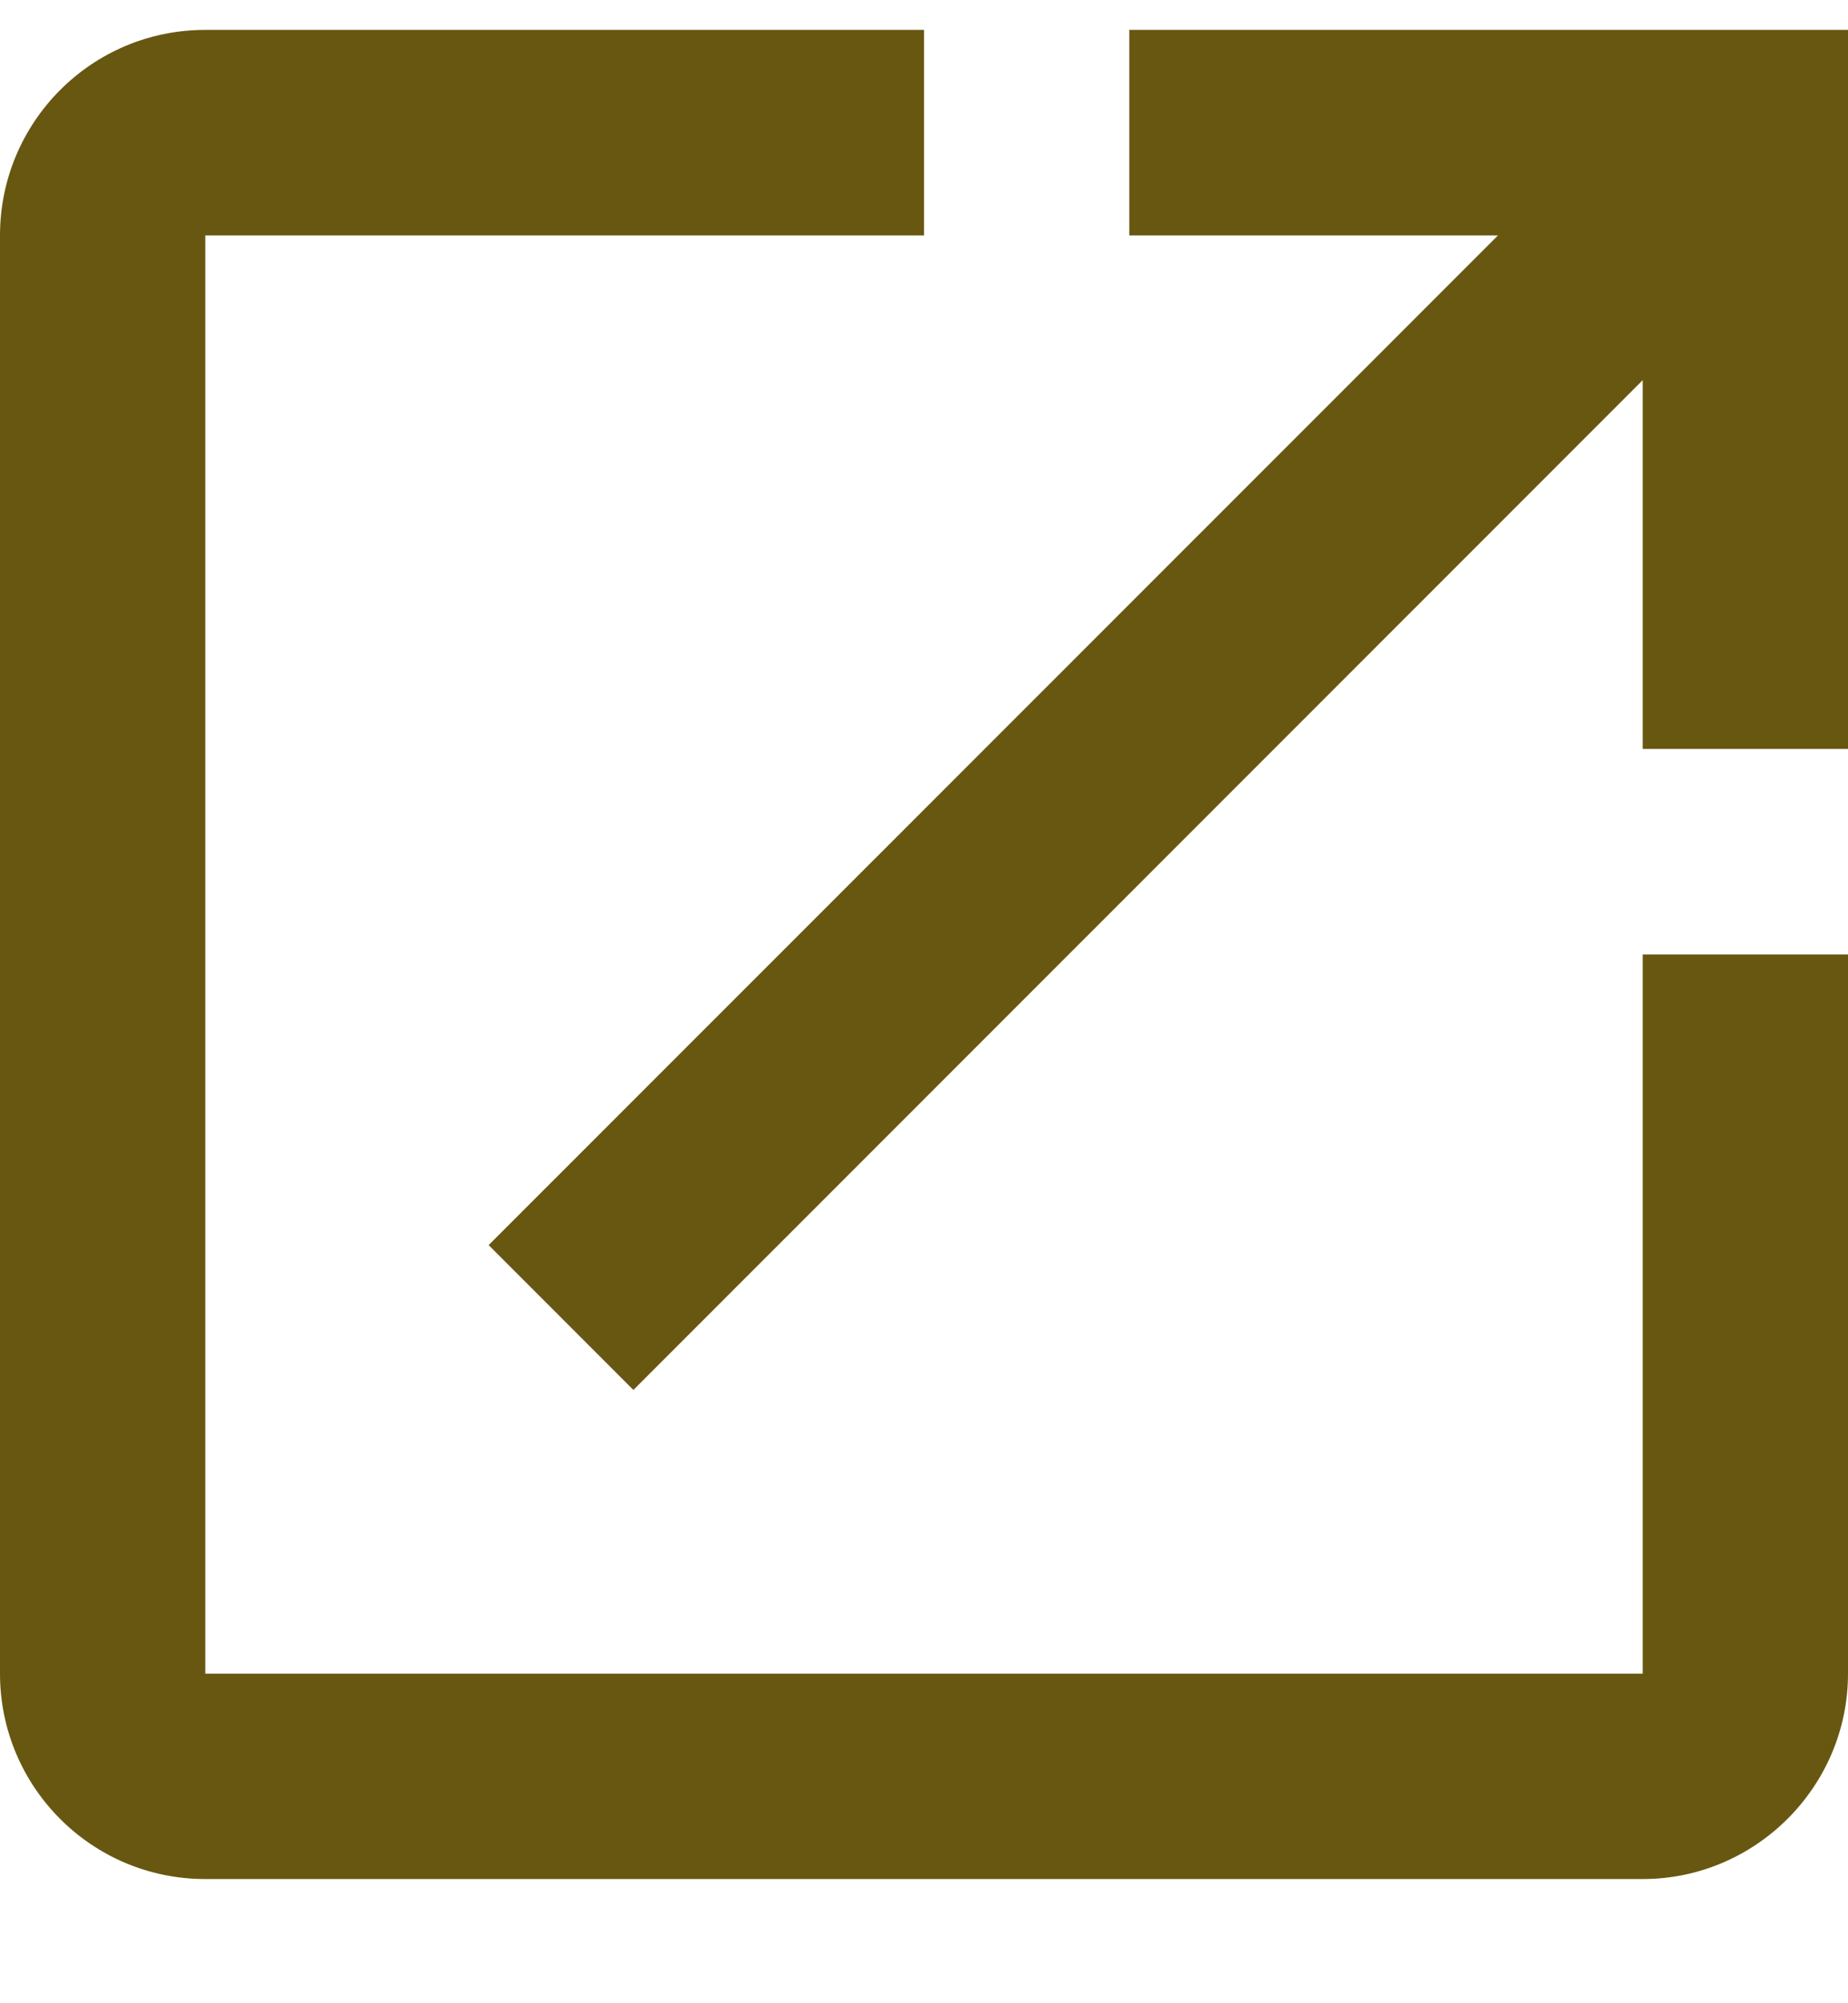 <svg xmlns="http://www.w3.org/2000/svg" width="12" height="13" fill="none"><path fill="#685711" d="M10.667 10.861H1.333V1.528H6V.194H1.333C.593.194 0 .794 0 1.528v9.333c0 .733.593 1.333 1.333 1.333h9.334c.733 0 1.333-.6 1.333-1.333V6.194h-1.333v4.667ZM7.333.194v1.334h2.394L3.173 8.08l.94.94 6.554-6.553V4.86H12V.194H7.333Z"/></svg>